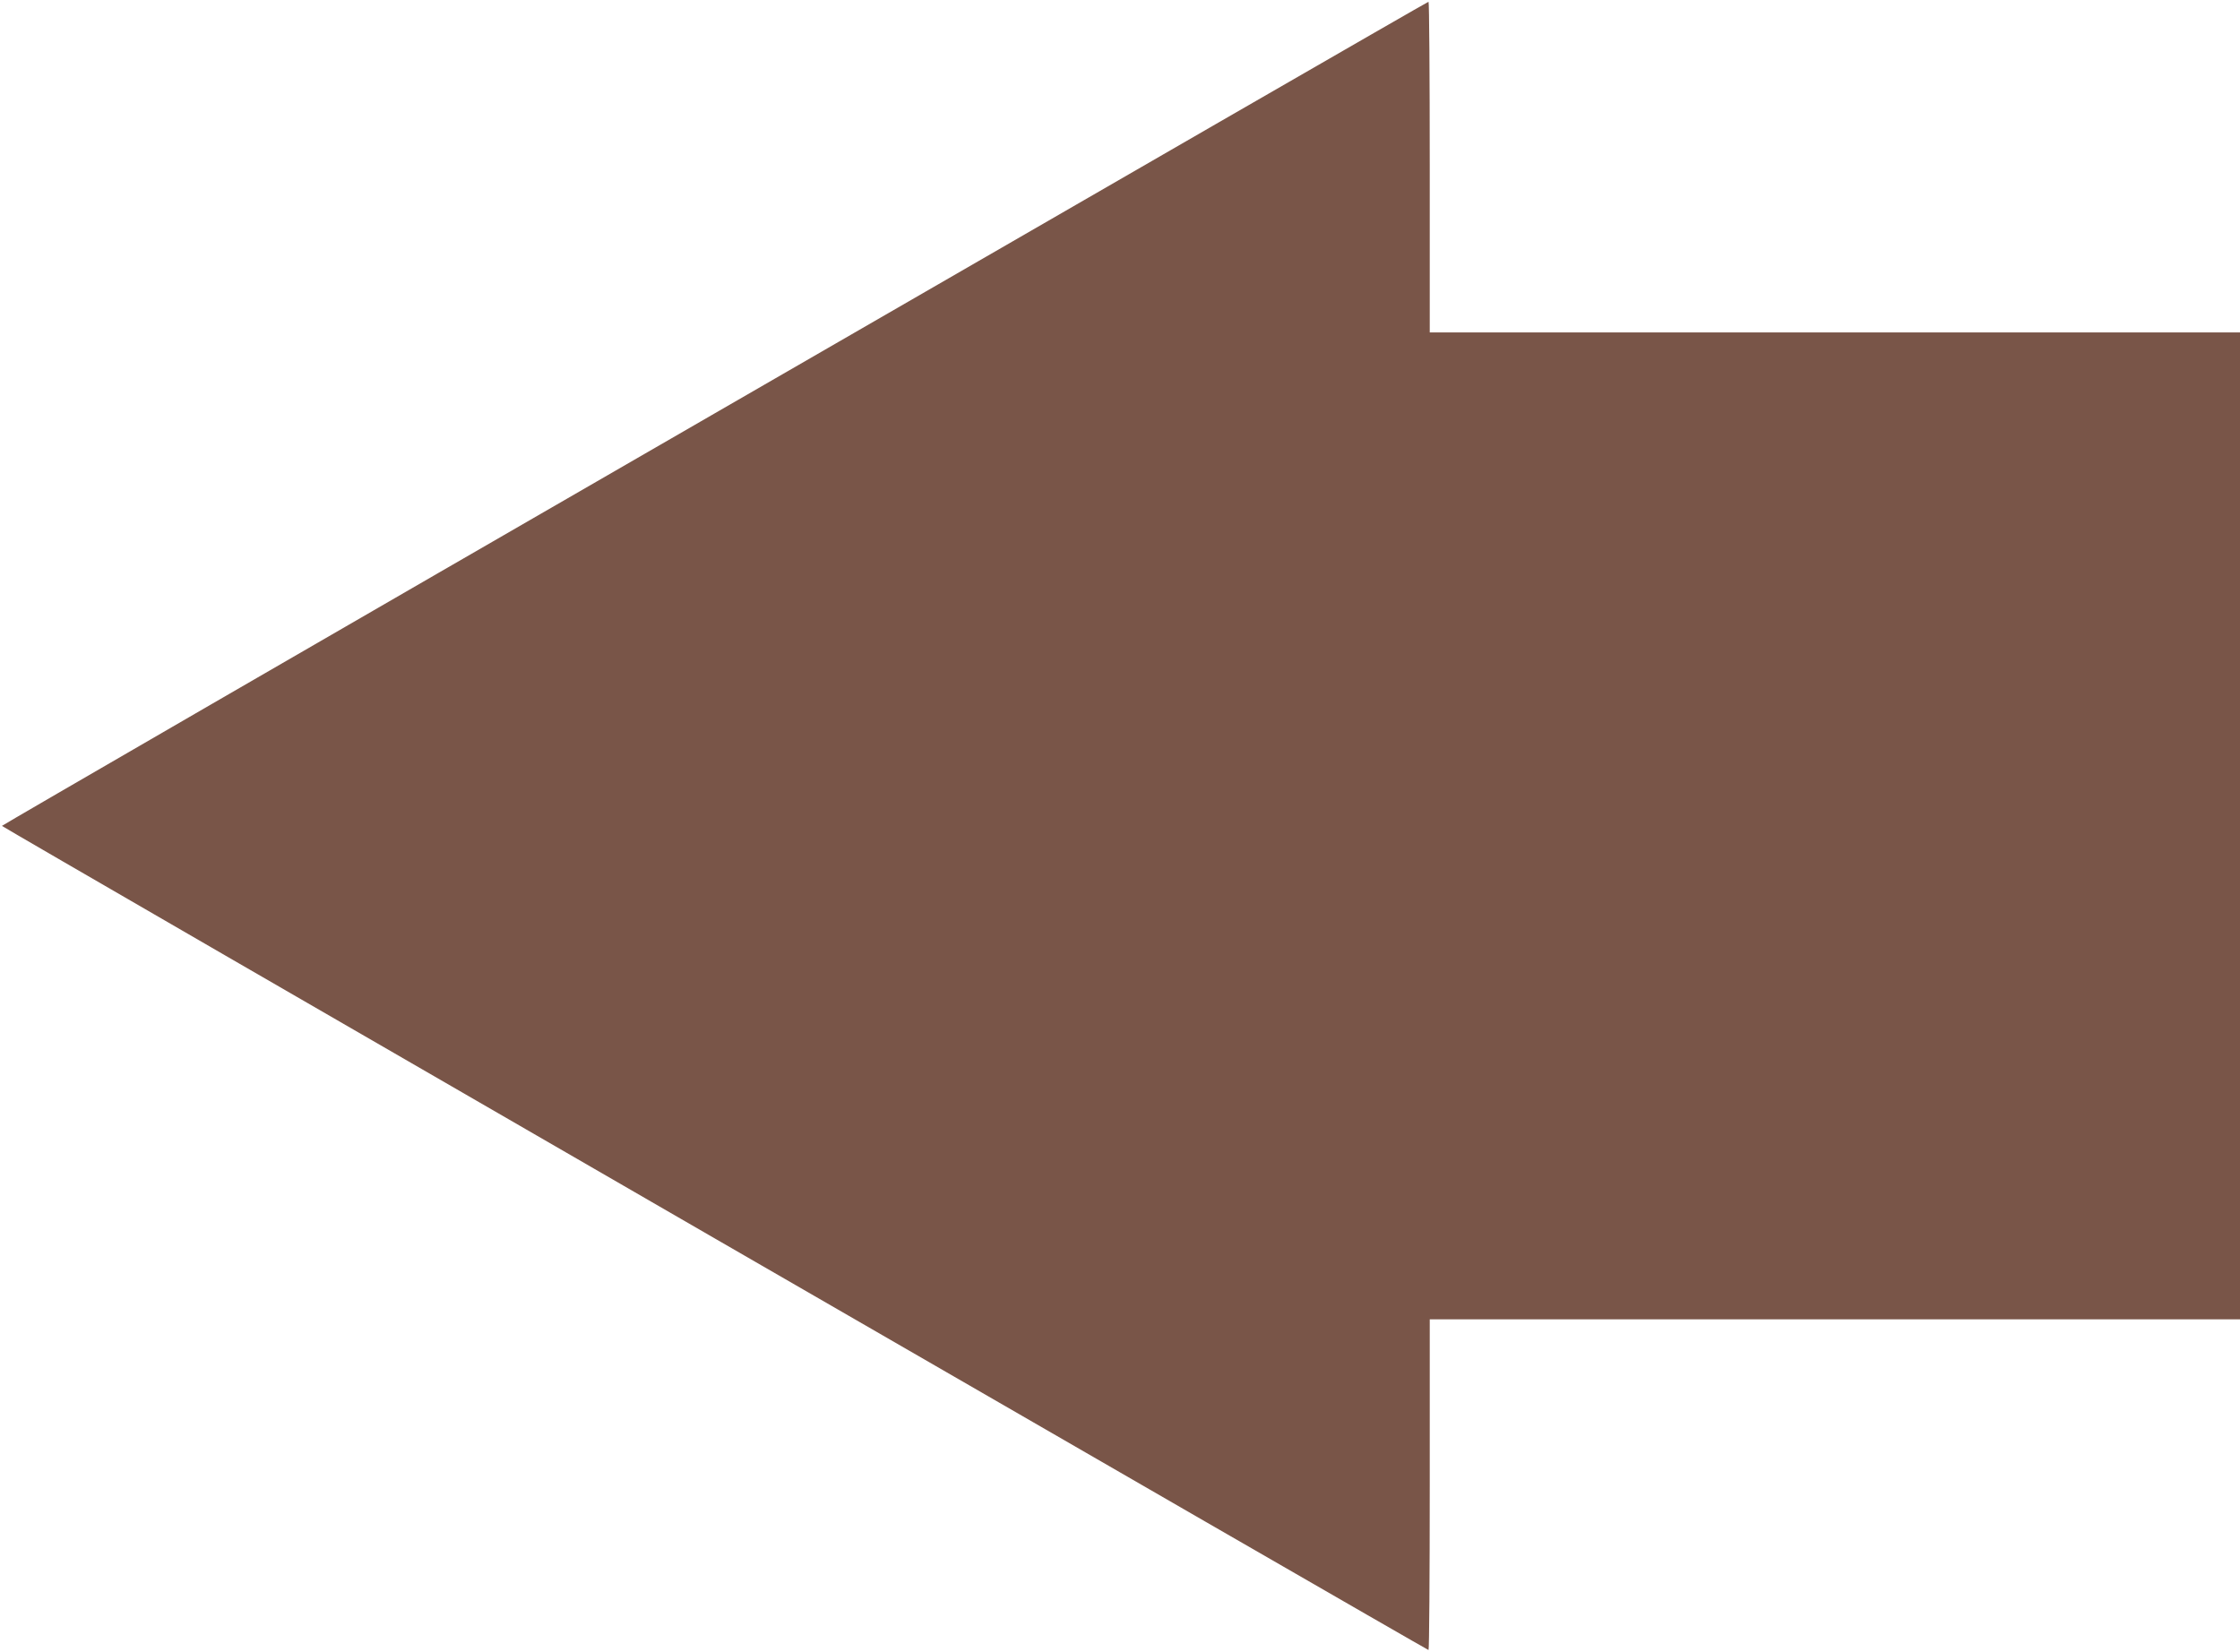 <?xml version="1.0" standalone="no"?>
<!DOCTYPE svg PUBLIC "-//W3C//DTD SVG 20010904//EN"
 "http://www.w3.org/TR/2001/REC-SVG-20010904/DTD/svg10.dtd">
<svg version="1.0" xmlns="http://www.w3.org/2000/svg"
 width="1280pt" height="944pt" viewBox="0 0 1280 944"
 preserveAspectRatio="xMidYMid meet">
<g transform="translate(0,944) scale(0.1,-0.1)"
fill="#795548" stroke="none">
<path d="M4083 7077 c-2240 -1293 -4072 -2354 -4072 -2357 0 -6 8143 -4710
8152 -4710 4 0 7 425 7 945 l0 945 2315 0 2315 0 0 2820 0 2820 -2315 0 -2315
0 0 945 c0 520 -3 945 -7 945 -5 0 -1840 -1059 -4080 -2353z"/>
</g>
</svg>
